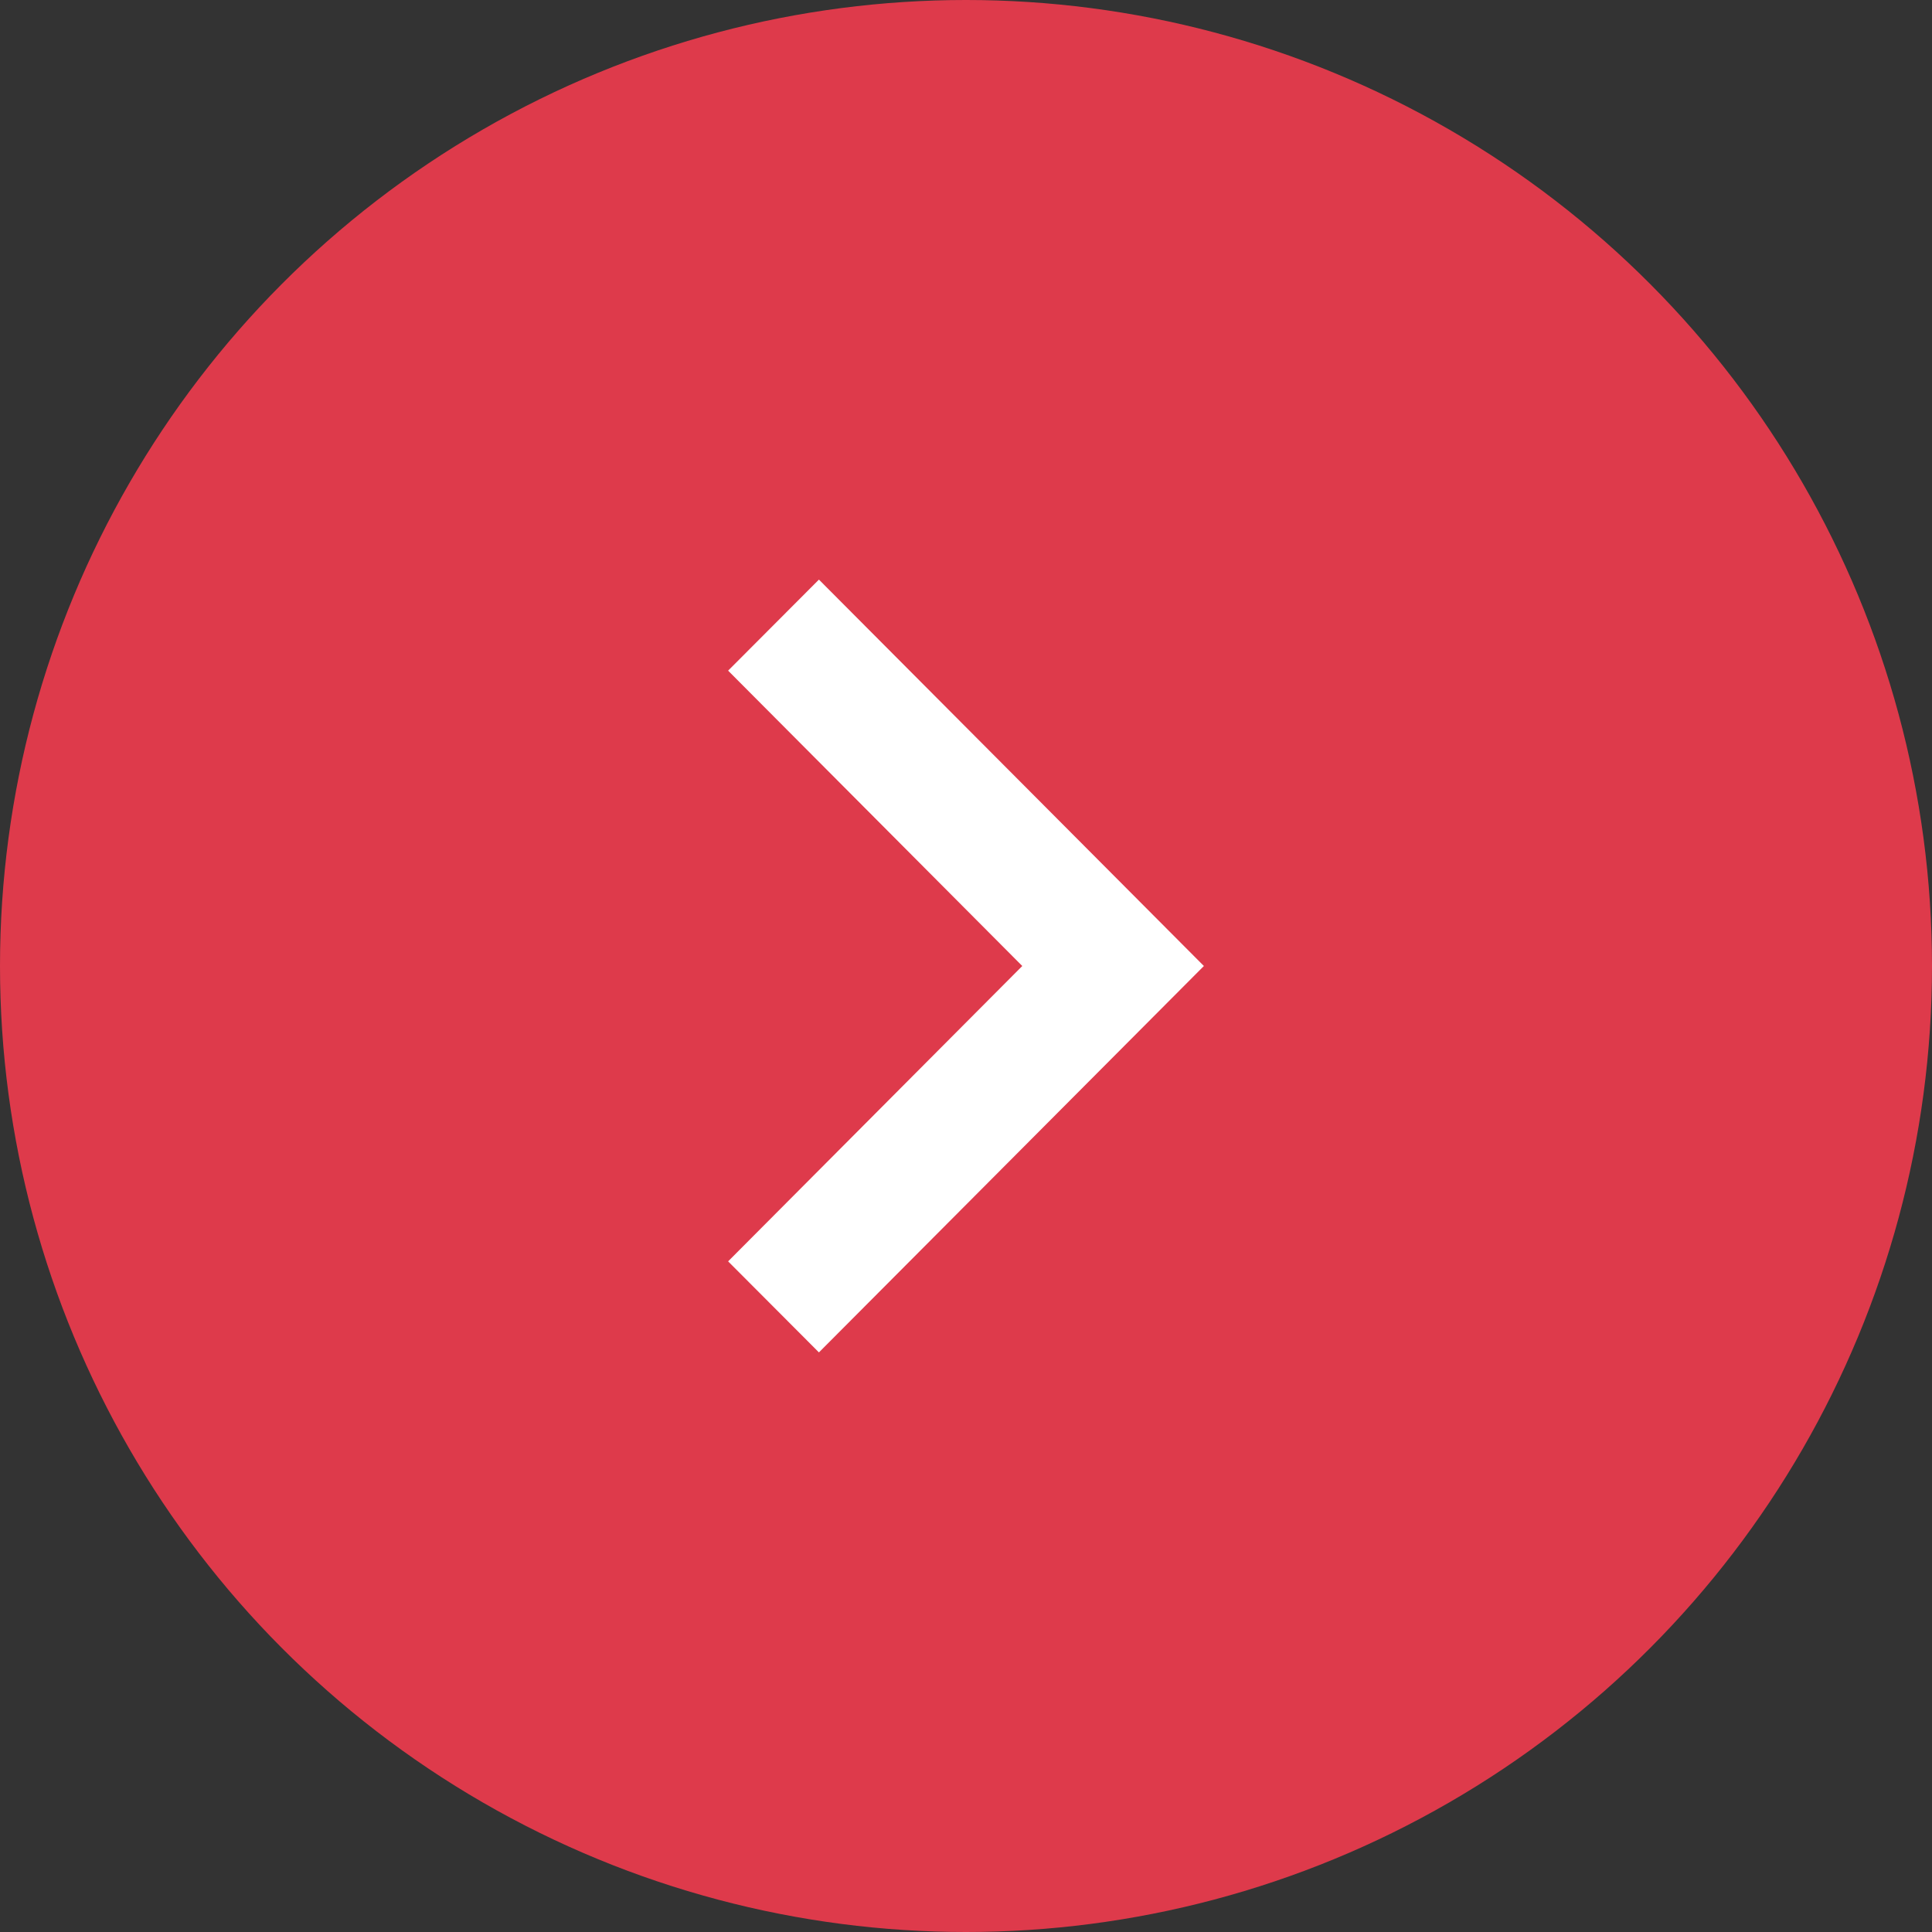 <svg id="Layer_1" data-name="Layer 1" xmlns="http://www.w3.org/2000/svg" width="80" height="80" viewBox="0 0 80 80"><rect x="0" y="0" width="80" height="80" fill="#333333" stroke="none"/><defs><style>.cls-1{fill:#de3a4b;}.cls-2{fill:#fff;}</style></defs><title>chevron-red-right-circle-filled</title><circle class="cls-1" cx="40" cy="40" r="40"/><path id="oy9oc" class="cls-2" d="M30.15,52.23,42.33,40,30.15,27.77,33.91,24,49.85,40,33.91,56Z"/></svg>
